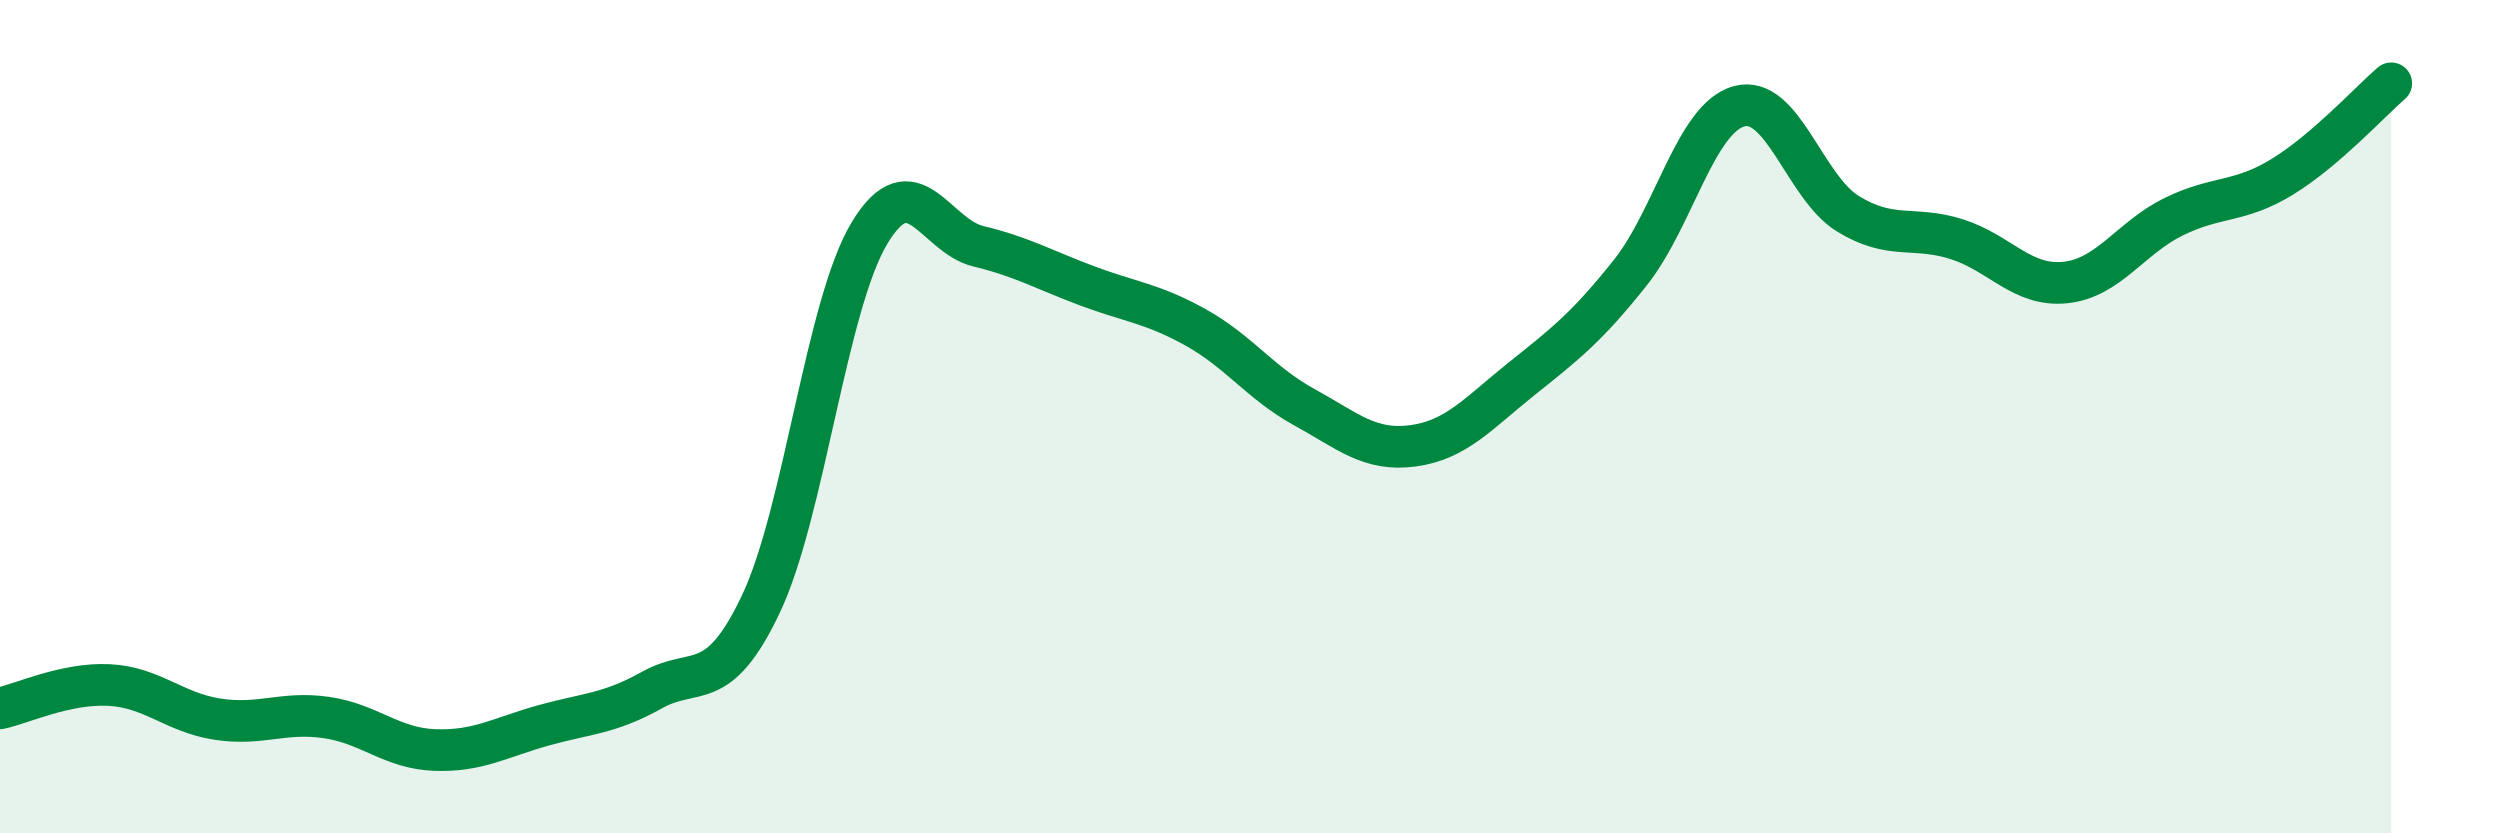 
    <svg width="60" height="20" viewBox="0 0 60 20" xmlns="http://www.w3.org/2000/svg">
      <path
        d="M 0,17 C 0.52,16.89 1.57,16.39 2.61,16.44 C 3.65,16.49 4.18,17.1 5.22,17.26 C 6.26,17.42 6.79,17.07 7.83,17.22 C 8.87,17.37 9.39,17.96 10.43,18 C 11.47,18.04 12,17.7 13.04,17.41 C 14.08,17.12 14.61,17.14 15.65,16.56 C 16.69,15.98 17.22,16.69 18.26,14.5 C 19.3,12.31 19.83,7.31 20.87,5.59 C 21.91,3.87 22.44,5.66 23.48,5.91 C 24.52,6.16 25.05,6.47 26.09,6.86 C 27.13,7.25 27.66,7.28 28.7,7.86 C 29.74,8.44 30.26,9.2 31.3,9.77 C 32.34,10.34 32.87,10.84 33.91,10.7 C 34.95,10.56 35.48,9.92 36.52,9.09 C 37.56,8.26 38.09,7.85 39.13,6.54 C 40.17,5.23 40.7,2.83 41.74,2.55 C 42.78,2.27 43.31,4.49 44.35,5.13 C 45.39,5.77 45.92,5.41 46.96,5.74 C 48,6.07 48.53,6.89 49.57,6.78 C 50.61,6.67 51.13,5.71 52.17,5.2 C 53.21,4.69 53.74,4.88 54.78,4.24 C 55.82,3.6 56.87,2.45 57.39,2L57.39 20L0 20Z"
        fill="#008740"
        opacity="0.1"
        stroke-linecap="round"
        stroke-linejoin="round"
      />
      <path
        d="M 0,17 C 0.52,16.89 1.57,16.39 2.61,16.44 C 3.65,16.49 4.18,17.1 5.22,17.26 C 6.26,17.42 6.79,17.07 7.83,17.22 C 8.87,17.37 9.39,17.96 10.43,18 C 11.47,18.04 12,17.7 13.04,17.41 C 14.08,17.12 14.61,17.14 15.65,16.56 C 16.69,15.98 17.22,16.69 18.26,14.5 C 19.3,12.31 19.83,7.31 20.87,5.59 C 21.91,3.87 22.44,5.66 23.48,5.91 C 24.52,6.16 25.05,6.47 26.09,6.86 C 27.13,7.25 27.66,7.28 28.7,7.86 C 29.74,8.44 30.26,9.2 31.3,9.77 C 32.34,10.34 32.87,10.84 33.91,10.7 C 34.95,10.56 35.48,9.92 36.52,9.09 C 37.56,8.26 38.09,7.85 39.13,6.54 C 40.17,5.23 40.7,2.83 41.74,2.55 C 42.78,2.27 43.31,4.49 44.35,5.13 C 45.39,5.77 45.92,5.41 46.96,5.74 C 48,6.07 48.53,6.89 49.57,6.78 C 50.61,6.67 51.13,5.71 52.17,5.2 C 53.21,4.69 53.74,4.88 54.78,4.24 C 55.82,3.6 56.87,2.45 57.39,2"
        stroke="#008740"
        stroke-width="1"
        fill="none"
        stroke-linecap="round"
        stroke-linejoin="round"
      />
    </svg>
  